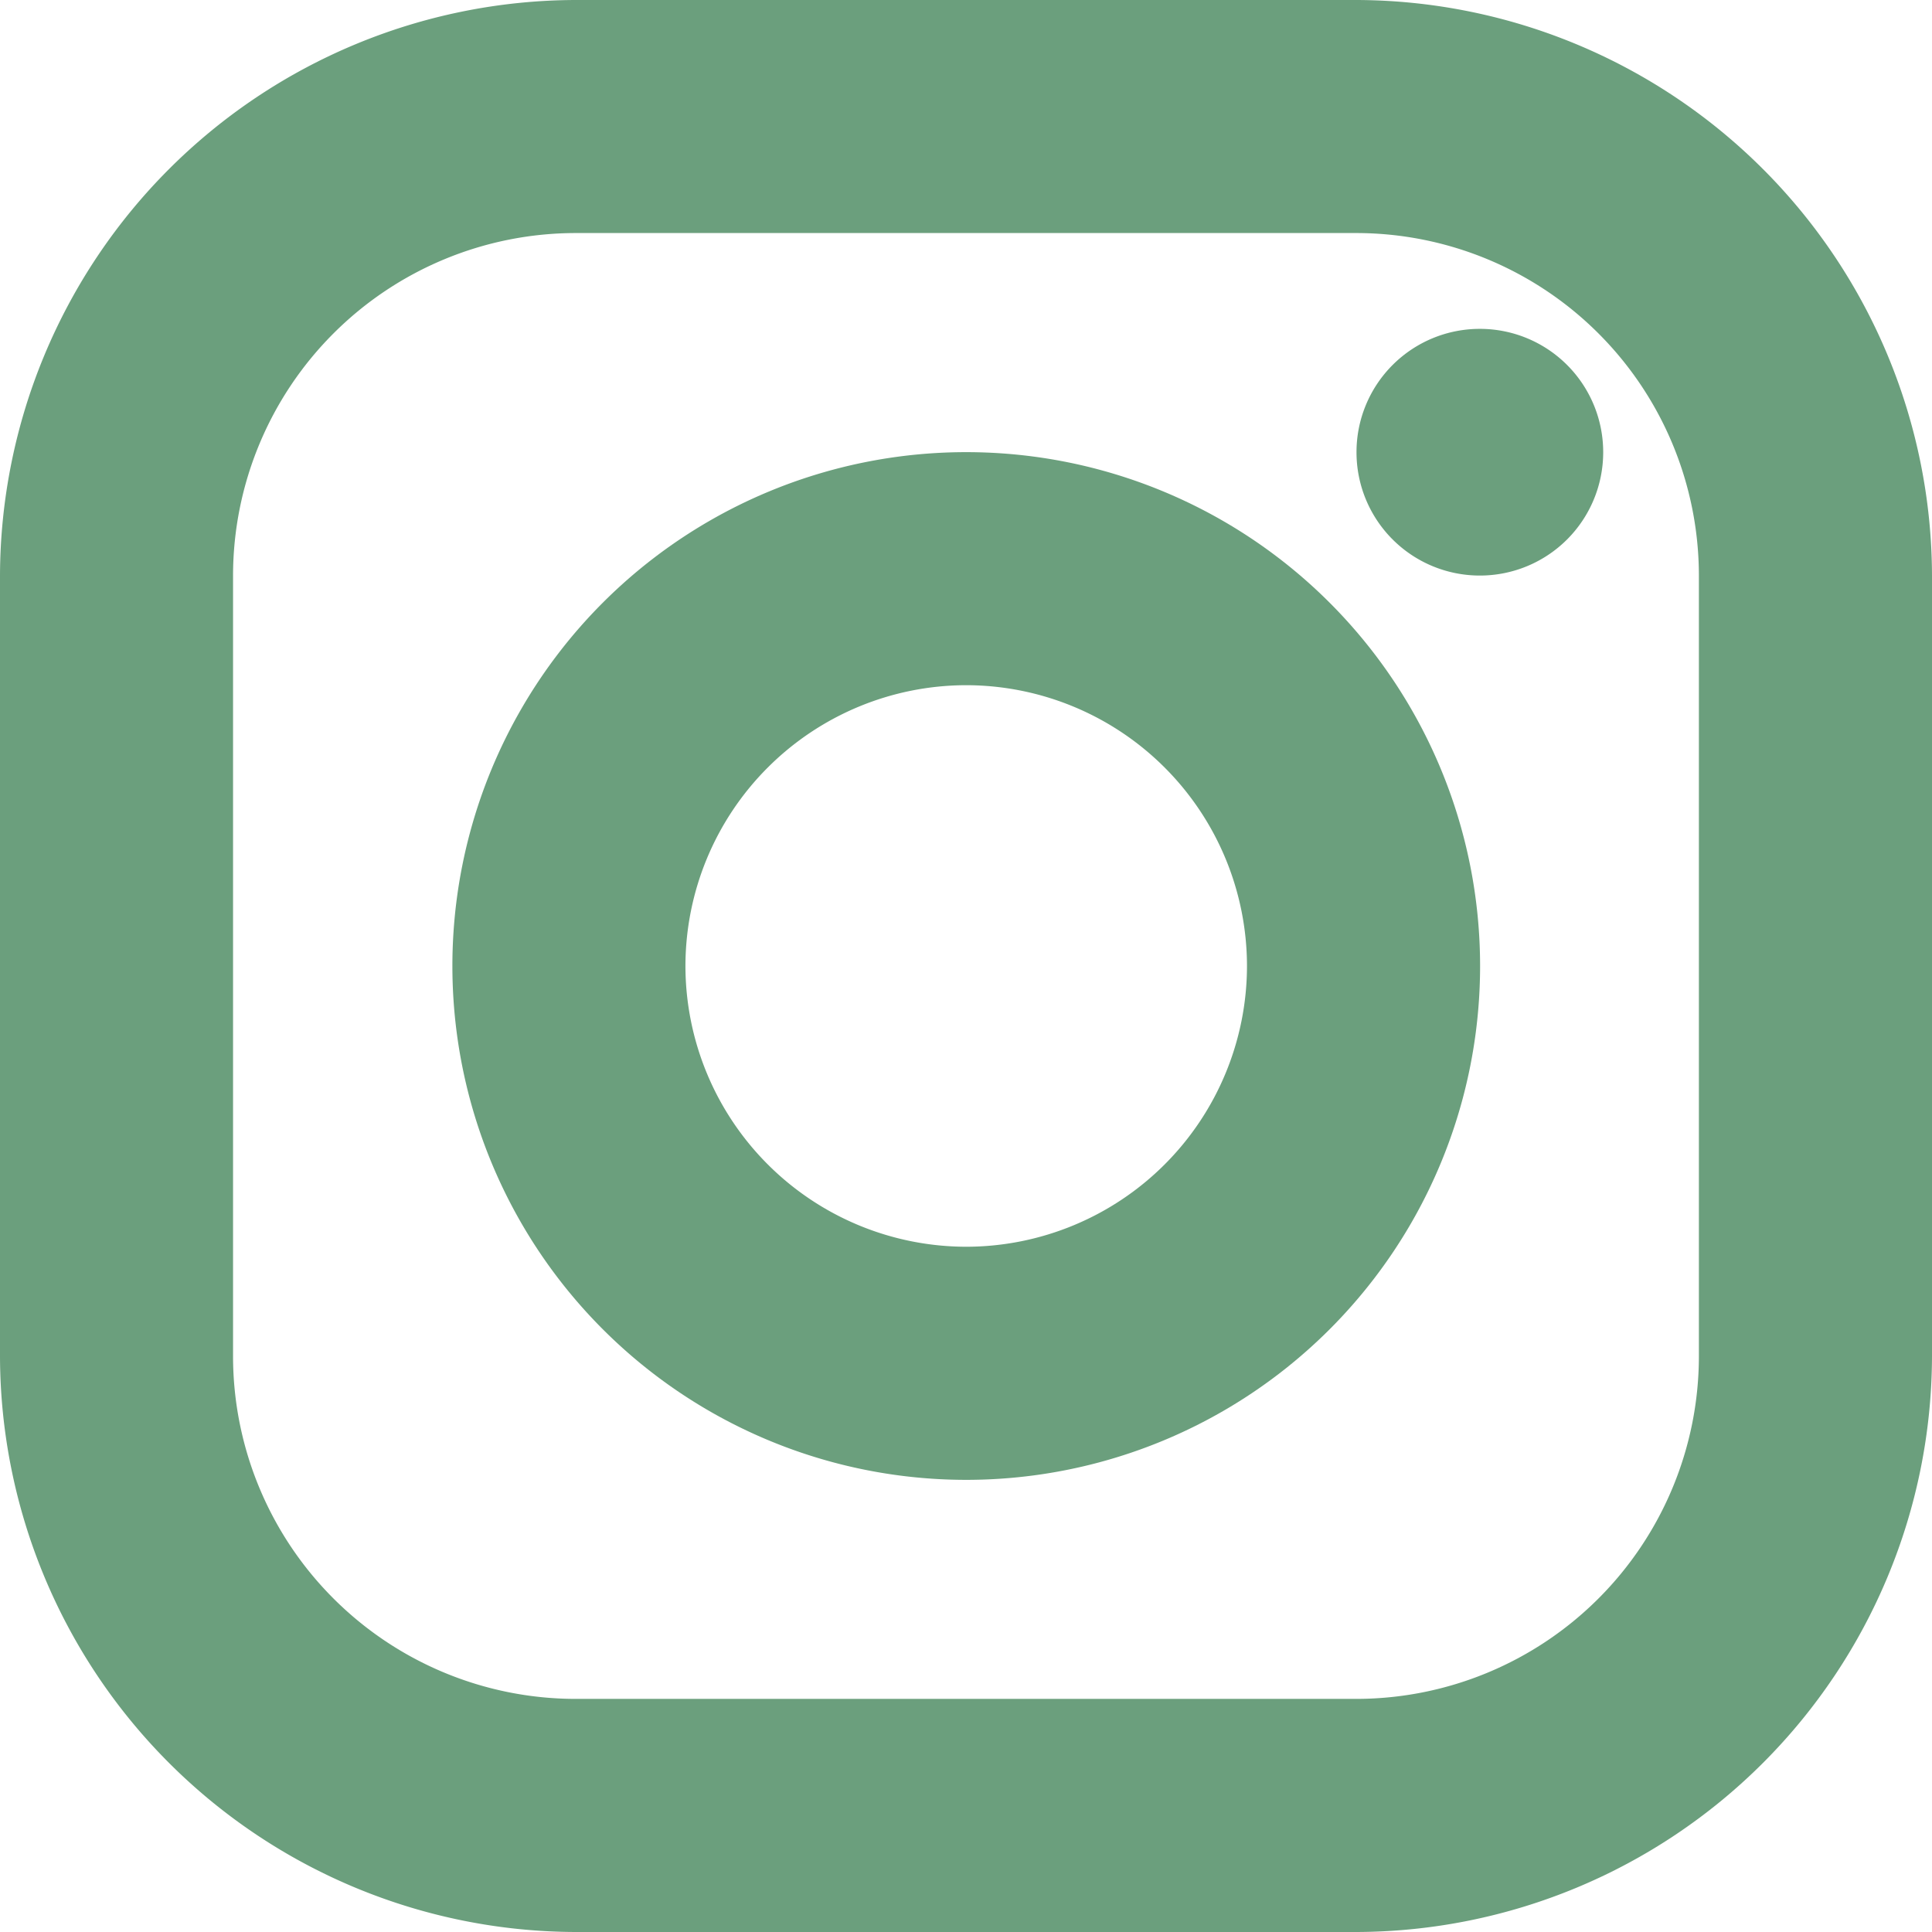 <svg xmlns="http://www.w3.org/2000/svg" width="32" height="32" viewBox="0 0 32 32"><g transform="translate(-504.998 -3606)"><path d="M-95.247,187.685a5.678,5.678,0,0,1,5.671,5.672v12.936a5.678,5.678,0,0,1-5.671,5.671h-12.936a5.678,5.678,0,0,1-5.672-5.671V193.357a5.678,5.678,0,0,1,5.672-5.672h12.936m0-3.86h-12.936a9.56,9.56,0,0,0-9.532,9.532v12.936a9.56,9.56,0,0,0,9.532,9.532h12.936a9.56,9.56,0,0,0,9.532-9.532V193.357a9.56,9.56,0,0,0-9.532-9.532Z" transform="translate(622.713 3422.175)" fill="#6b9f7d"/><path d="M-82.672,191.825a2.042,2.042,0,0,0-2.043,2.043,2.042,2.042,0,0,0,2.043,2.043,2.042,2.042,0,0,0,2.043-2.043,2.042,2.042,0,0,0-2.043-2.043Z" transform="translate(612.181 3419.622)" fill="#6b9f7d"/><g transform="translate(512.487 3613.489)"><path d="M-98.2,198.685a4.656,4.656,0,0,1,4.65,4.651,4.655,4.655,0,0,1-4.65,4.65,4.656,4.656,0,0,1-4.651-4.65,4.656,4.656,0,0,1,4.651-4.651m0-3.86a8.51,8.51,0,0,0-8.511,8.511,8.511,8.511,0,0,0,8.511,8.511,8.511,8.511,0,0,0,8.511-8.511,8.511,8.511,0,0,0-8.511-8.511Z" transform="translate(106.715 -194.825)" fill="#6b9f7d"/></g></g></svg>
